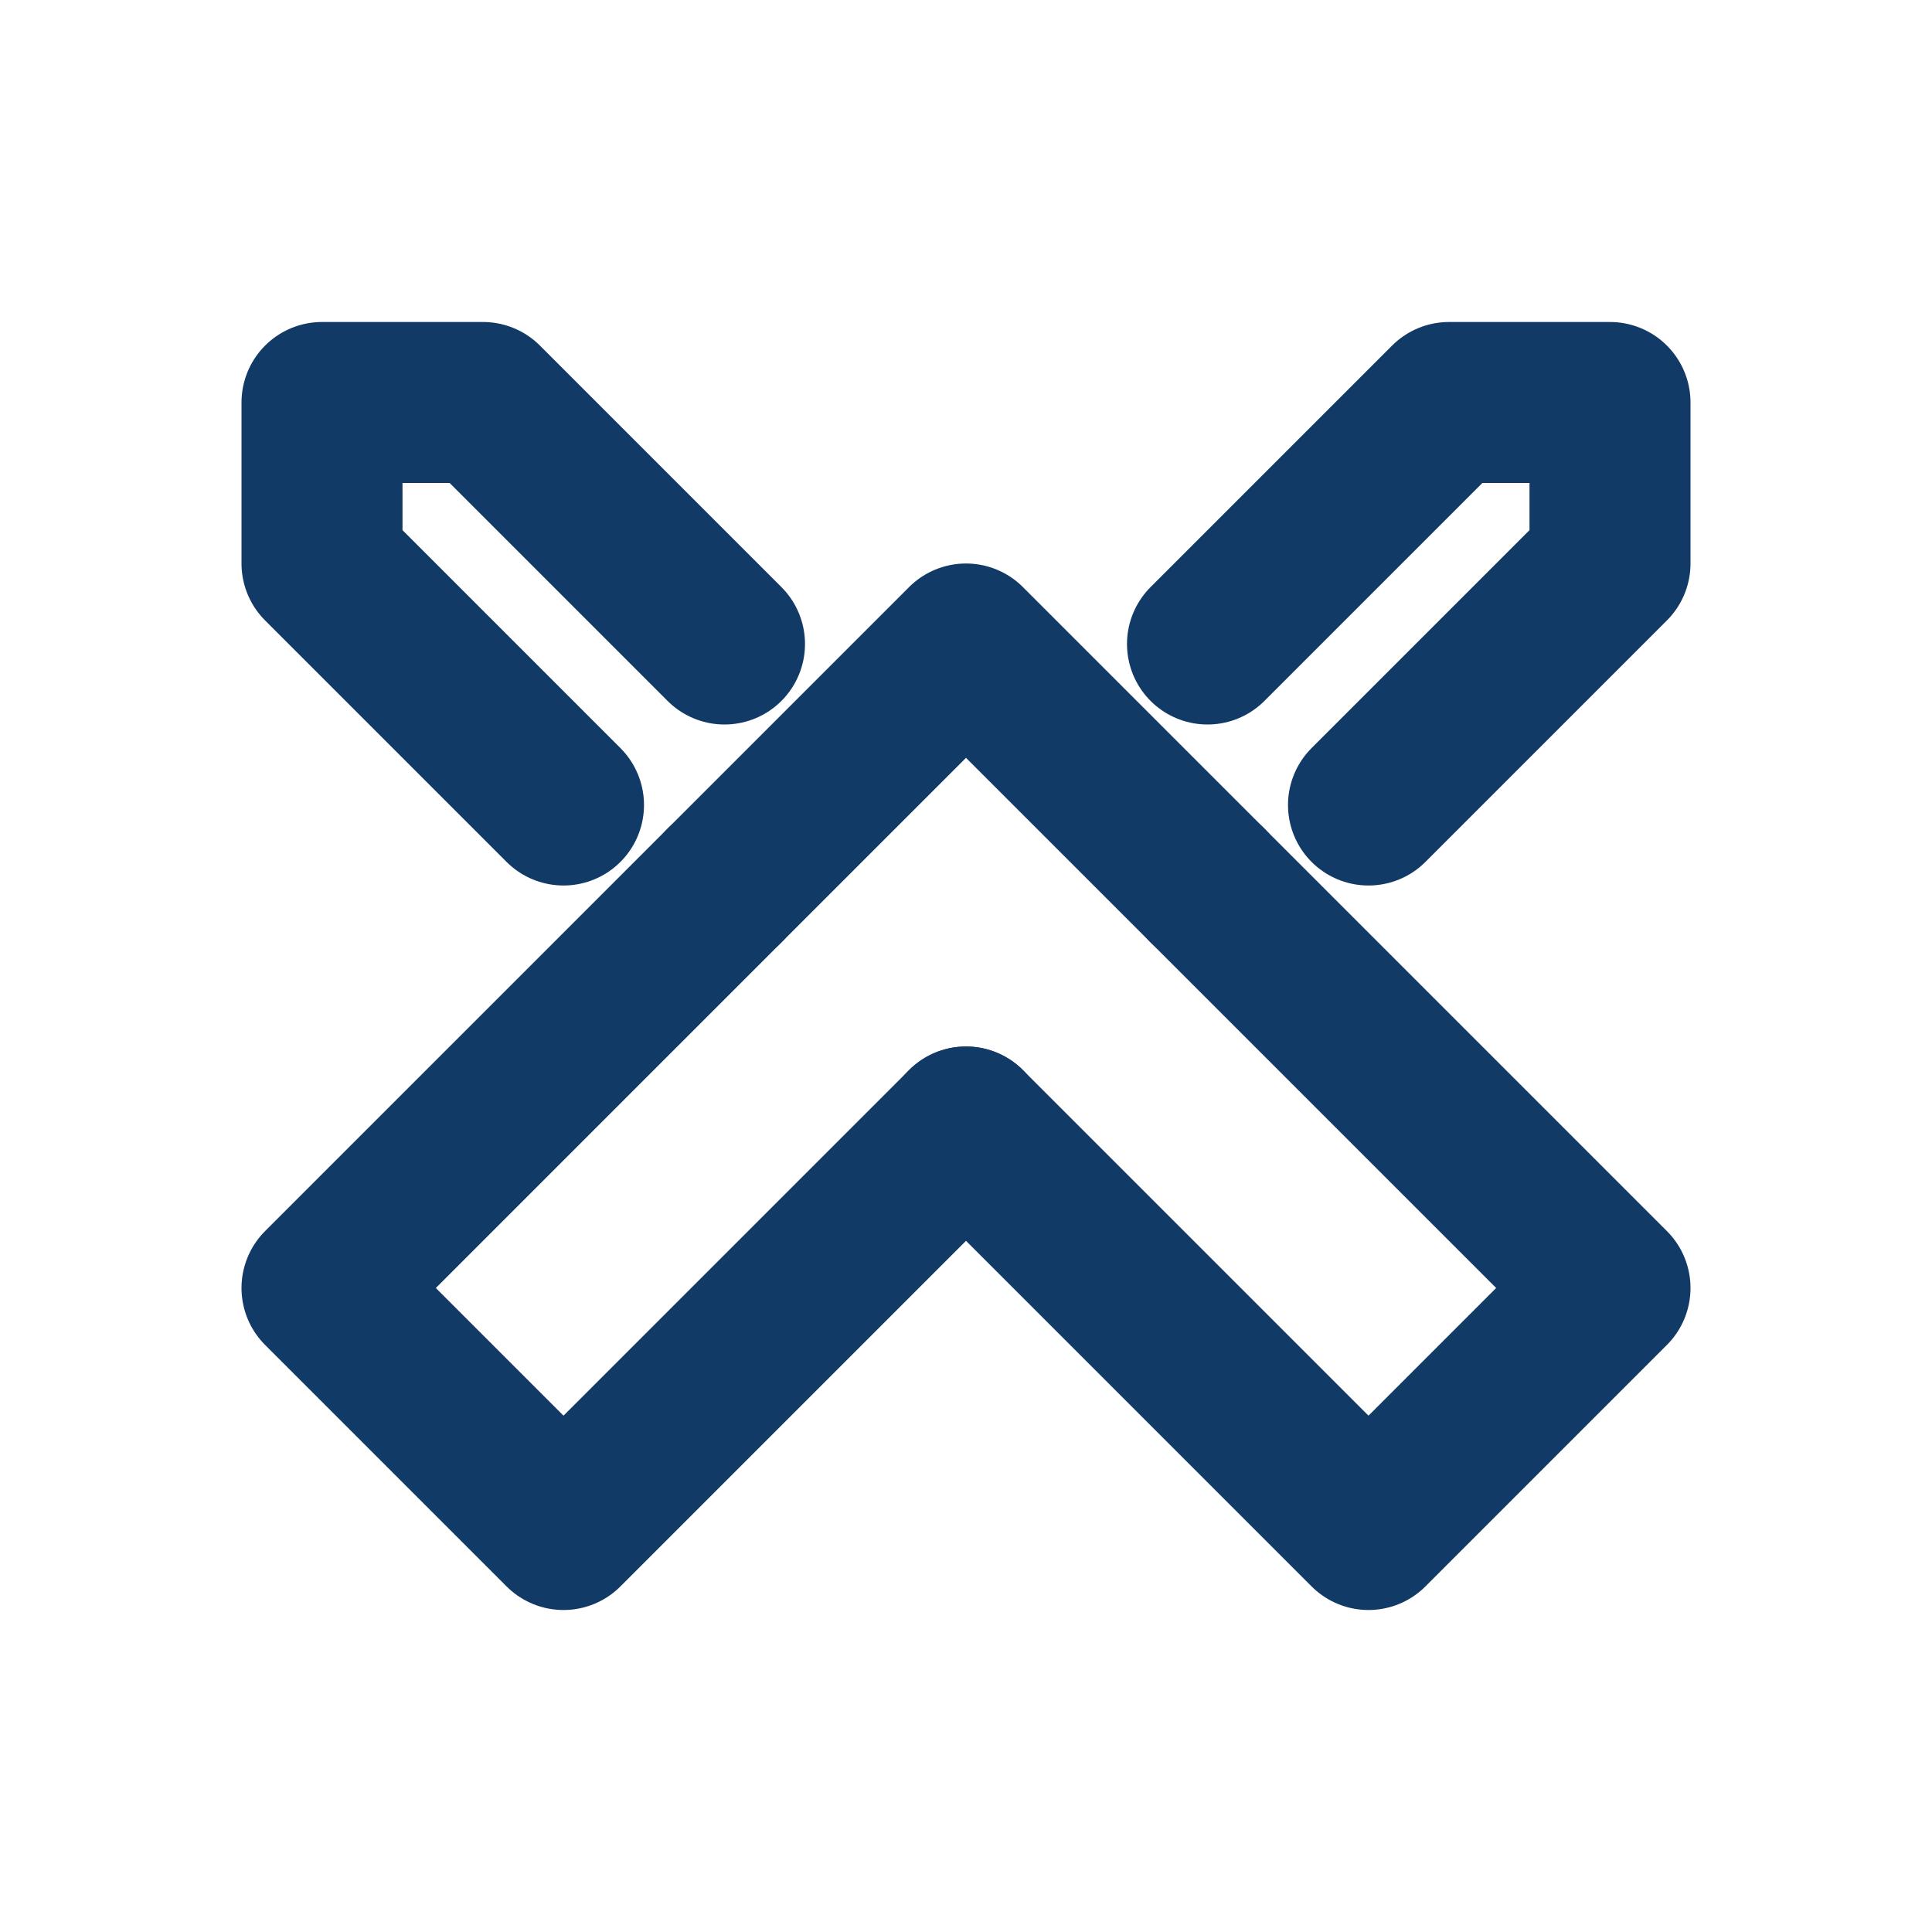 <svg width="24" height="24" viewBox="0 0 24 24" fill="none" xmlns="http://www.w3.org/2000/svg">
  <path d="M9 11L4 16L7 19L12 14" stroke="#123A66" stroke-width="2" stroke-linecap="round" stroke-linejoin="round"/>
  <path d="M15 11L20 16L17 19L12 14" stroke="#123A66" stroke-width="2" stroke-linecap="round" stroke-linejoin="round"/>
  <path d="M9 8L6 5H4V7L7 10" stroke="#123A66" stroke-width="2" stroke-linecap="round" stroke-linejoin="round"/>
  <path d="M15 8L18 5H20V7L17 10" stroke="#123A66" stroke-width="2" stroke-linecap="round" stroke-linejoin="round"/>
  <path d="M9 11L12 8L15 11" stroke="#123A66" stroke-width="2" stroke-linecap="round" stroke-linejoin="round"/>
</svg>
